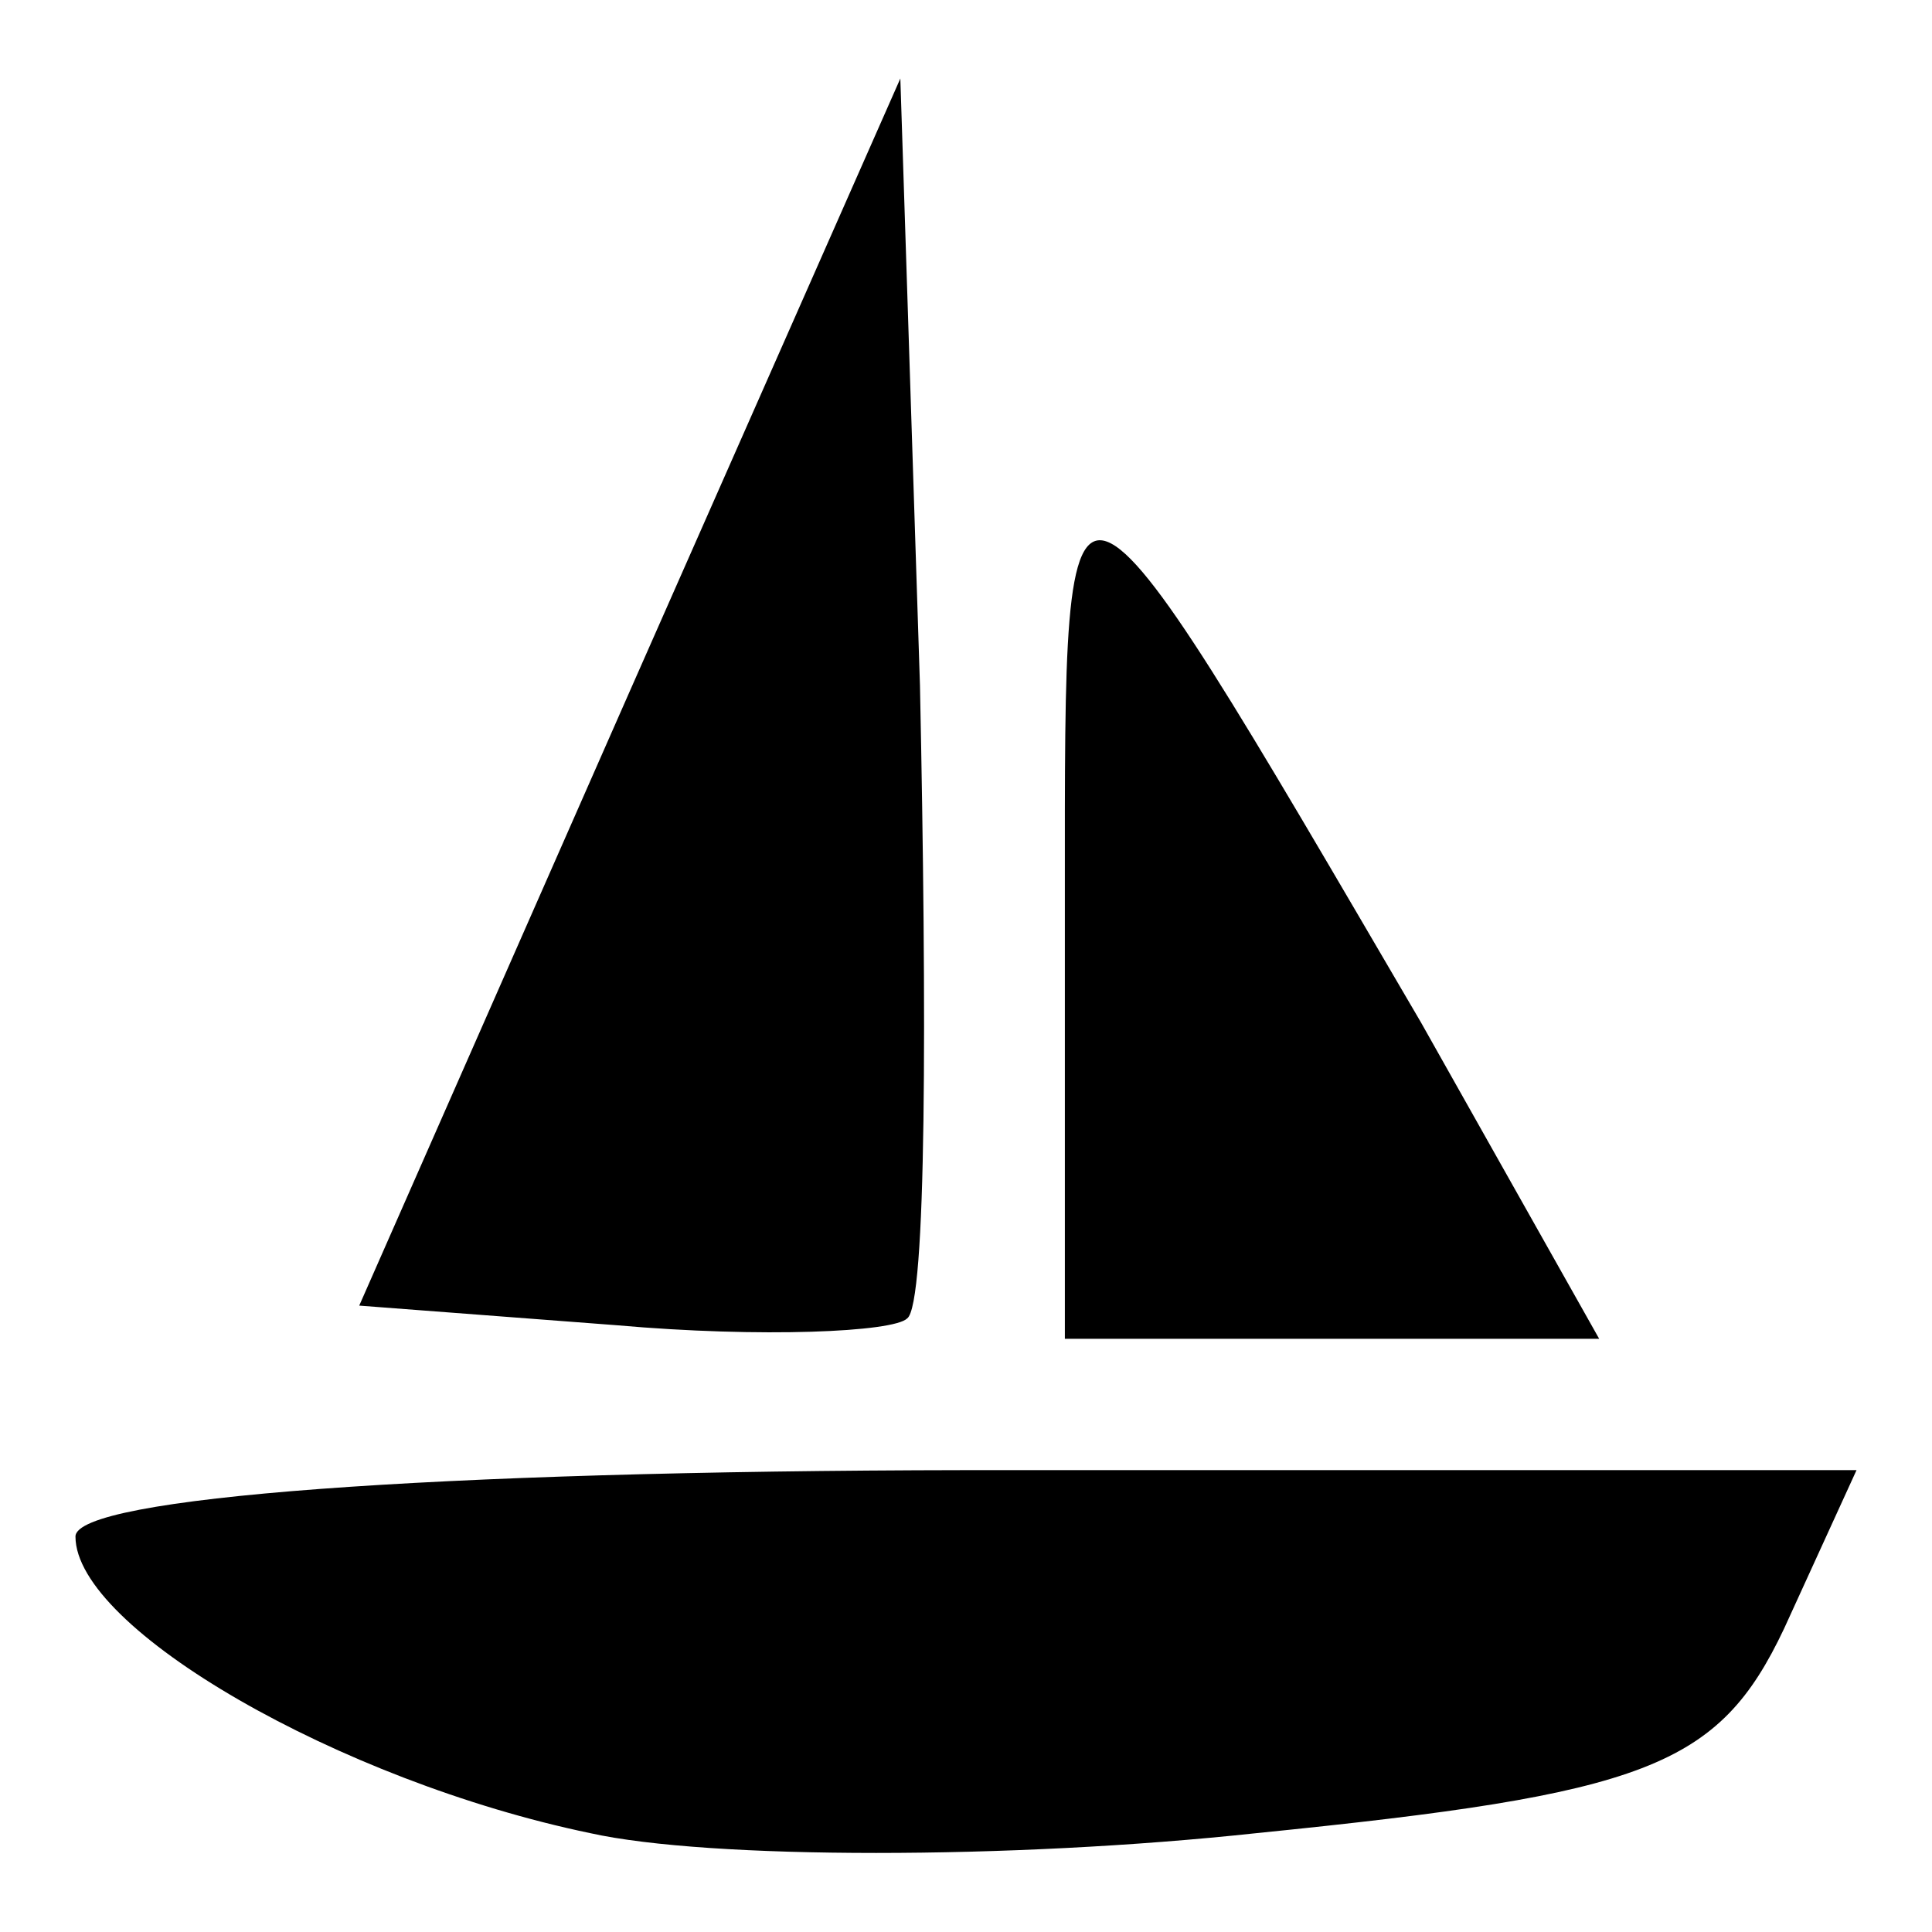 <?xml version="1.0" encoding="utf-8"?>
<!-- Svg Vector Icons : http://www.onlinewebfonts.com/icon -->
<!DOCTYPE svg PUBLIC "-//W3C//DTD SVG 1.1//EN" "http://www.w3.org/Graphics/SVG/1.1/DTD/svg11.dtd">
<svg version="1.1" xmlns="http://www.w3.org/2000/svg" xmlns:xlink="http://www.w3.org/1999/xlink" x="0px" y="0px" viewBox="0 0 256 256" enable-background="new 0 0 256 256" xml:space="preserve">
<g><g><g><path fill="#000000" d="M83.4,91.7L47.6,173l34.1,2.6c19.2,1.7,36.7,0.9,38.5-0.9c2.6-1.8,2.6-40.2,1.7-83.9l-2.6-80.4L83.4,91.7z"/><path fill="#000000" d="M141.1,118.8v58.6h35h35.8l-23.6-41.9C140.2,53.3,141.1,53.3,141.1,118.8z"/><path fill="#000000" d="M10,203.6c0,12.2,35,32.4,68.2,39.3c15.7,3.5,55.9,3.5,88.3,0c51.6-5.2,61.2-8.7,69.9-27.1l9.6-21H128C57.2,194.9,10,198.4,10,203.6z"/></g></g></g>
</svg>